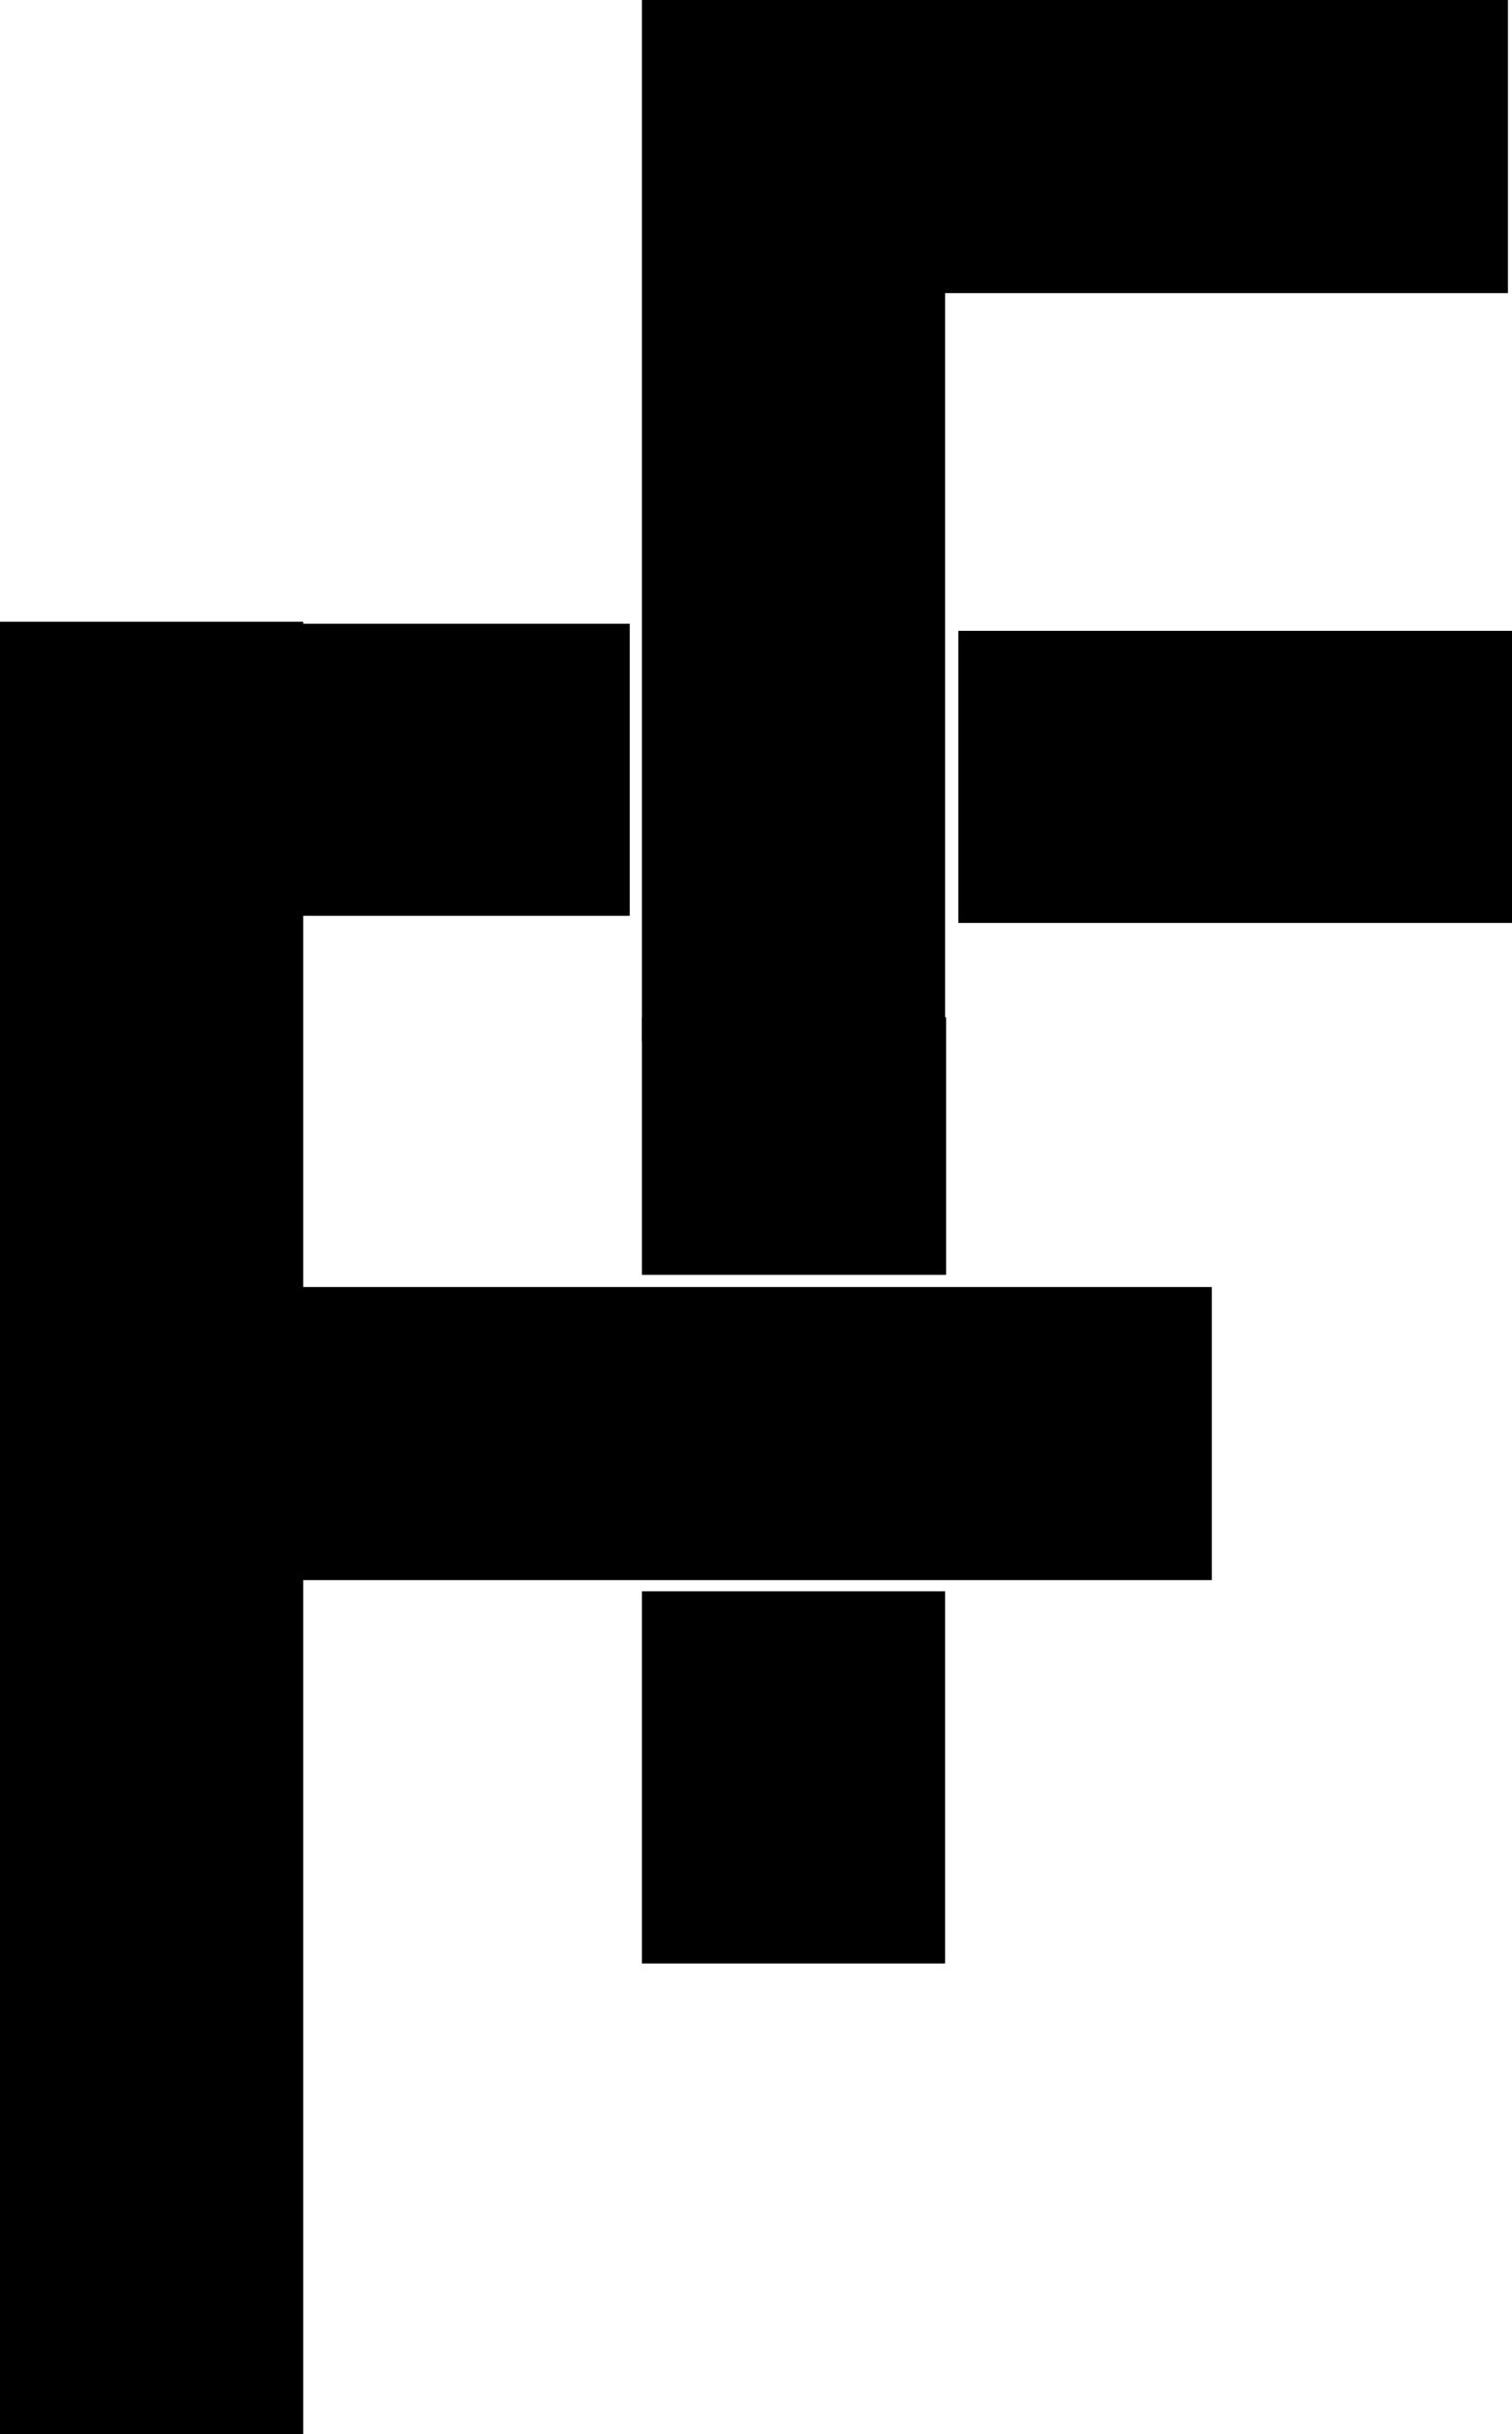 <svg viewBox="0 0 14.91 24" xmlns="http://www.w3.org/2000/svg" data-sanitized-data-name="Ebene 2" data-name="Ebene 2" id="Ebene_2">
  <g data-sanitized-data-name="Ebene 1" data-name="Ebene 1" id="Ebene_1-2">
    <g>
      <polygon points="11.95 12.69 11.95 15.58 2.99 15.58 2.99 24 0 24 0 6.13 2.99 6.13 2.99 6.15 6.21 6.15 6.21 9.03 2.99 9.03 2.99 12.69 11.95 12.69"></polygon>
      <path d="M9.32,0h0s-2.99,0-2.99,0v10.27s.07,0,.1,0c.46.04.93,0,1.39,0,.45,0,.91.04,1.36,0,.05,0,.09,0,.14,0V2.89h5.55V0h-5.55Z"></path>
      <rect height="3.67" width="2.99" y="15.69" x="6.33"></rect>
      <rect height="2.54" width="3" y="10.03" x="6.33"></rect>
      <rect height="2.88" width="5.46" y="6.22" x="9.45"></rect>
    </g>
  </g>
</svg>